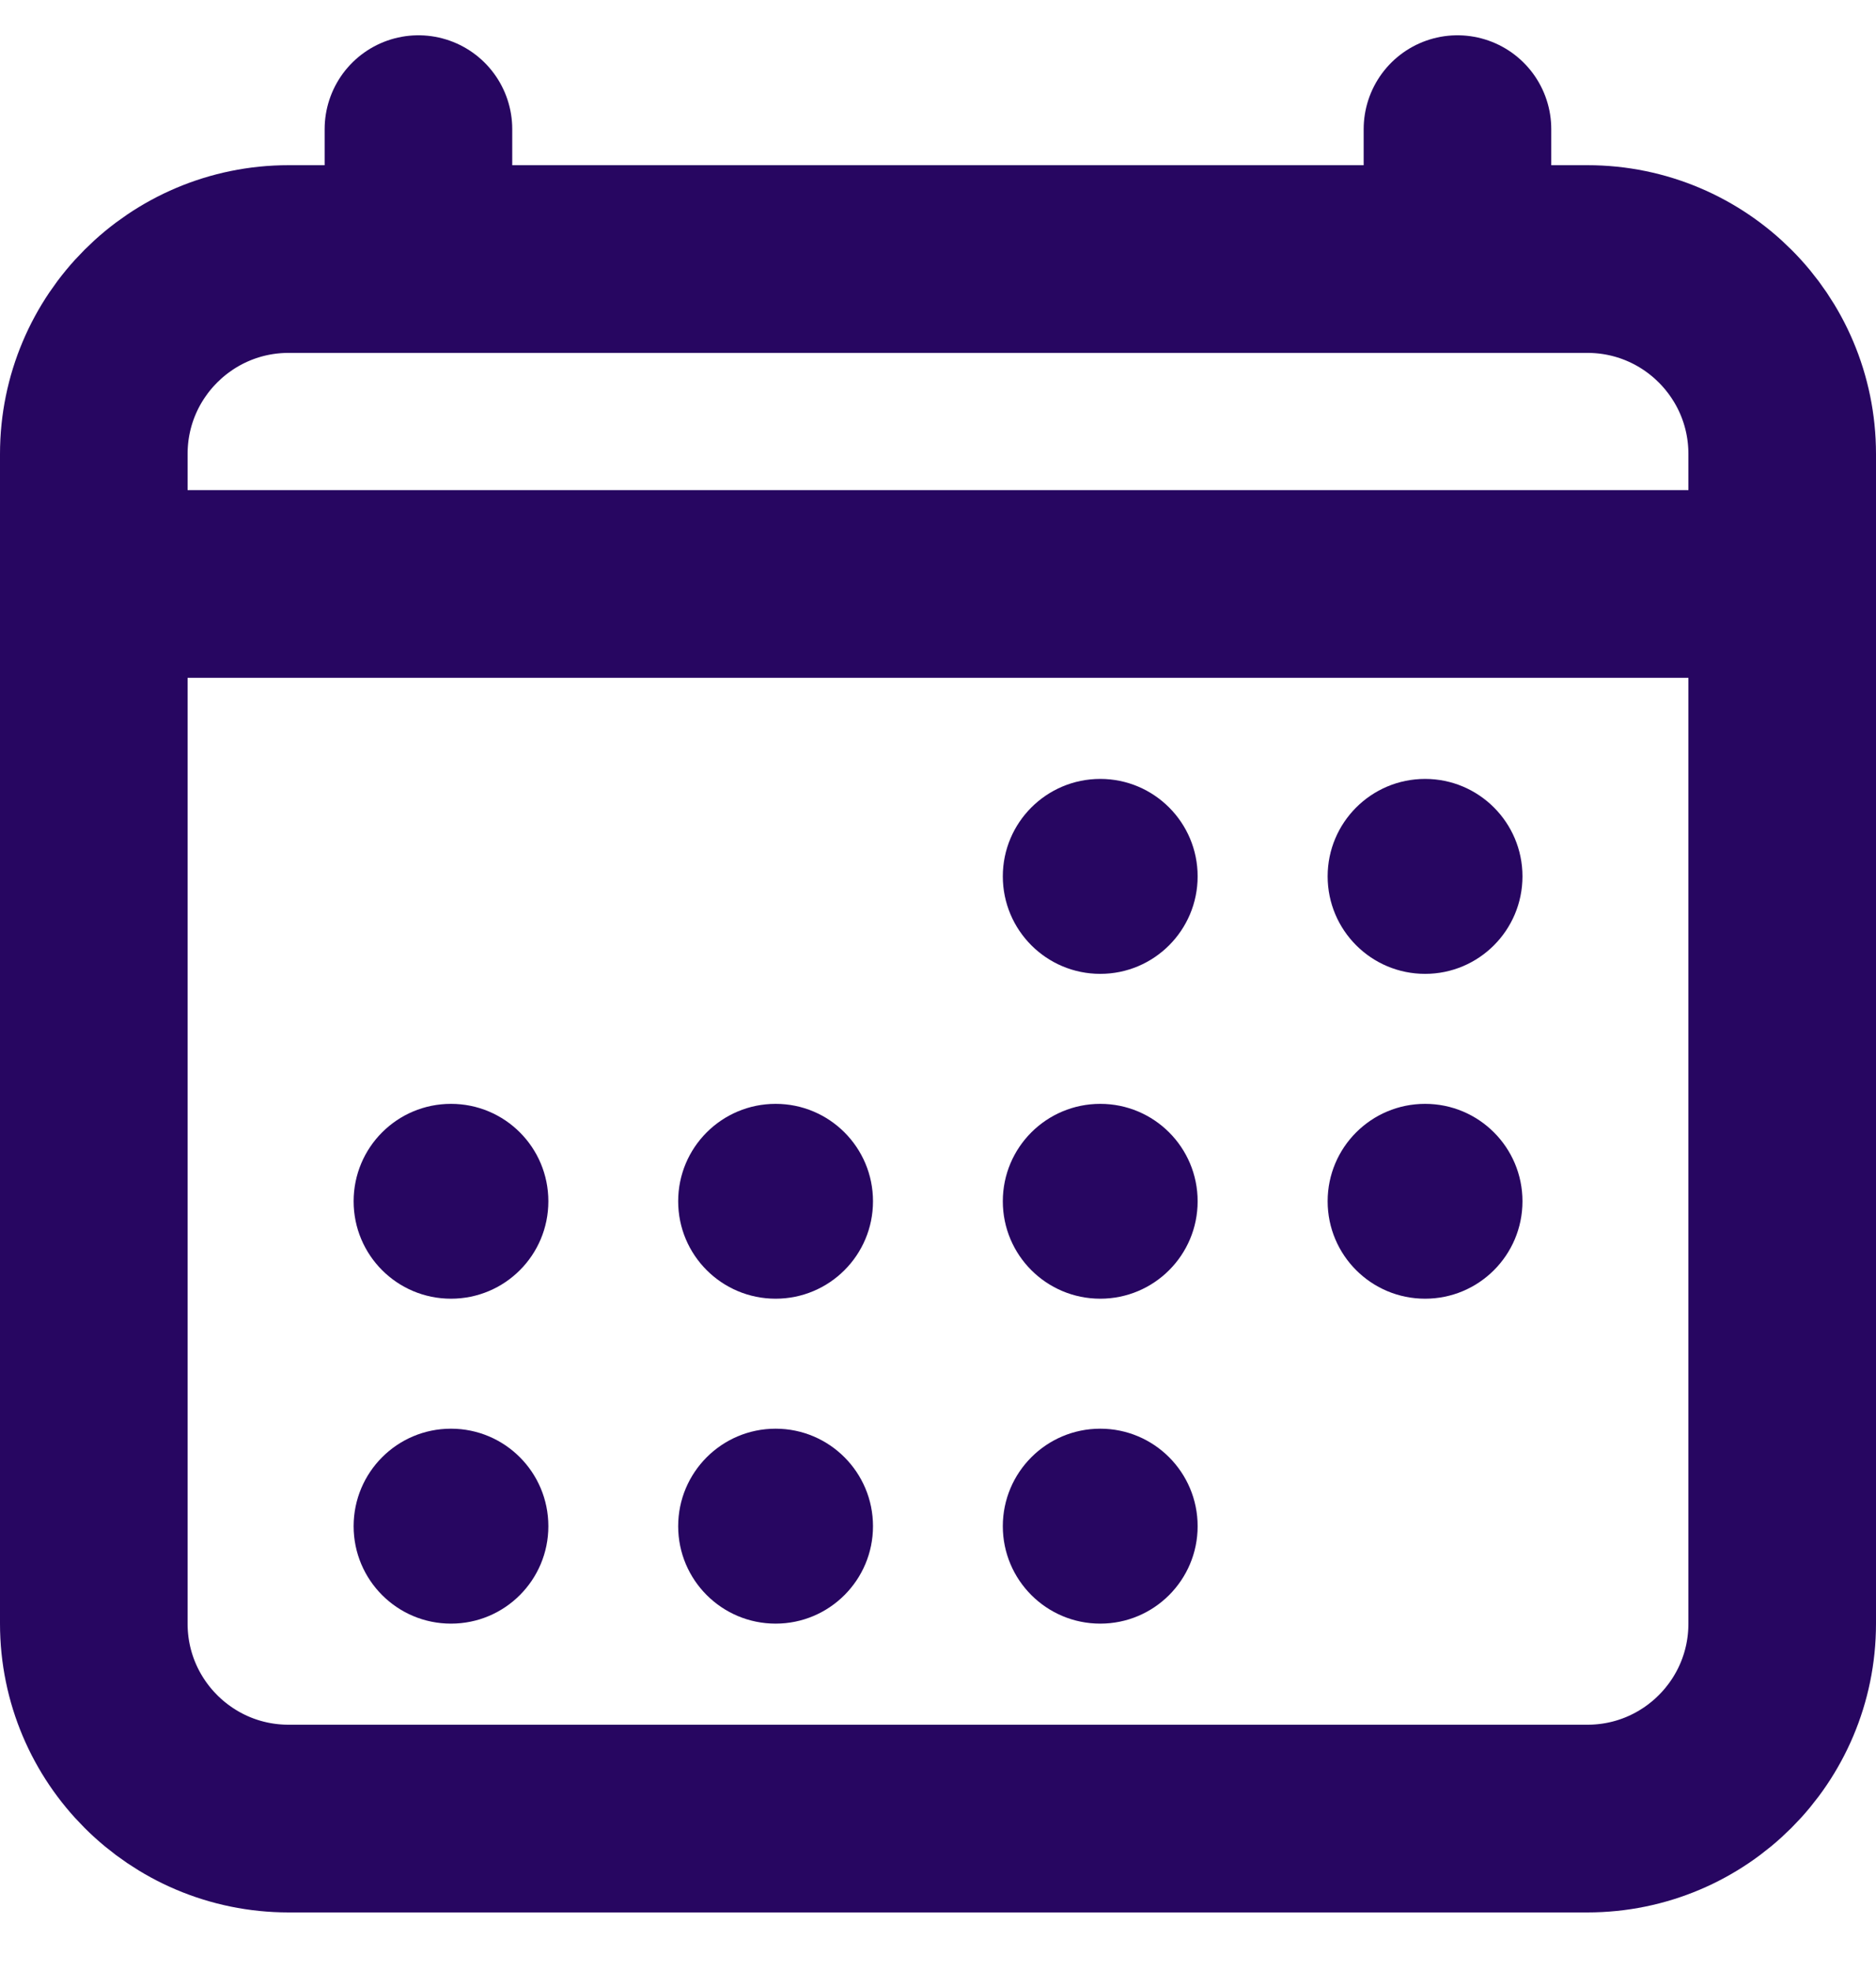 <svg width="20" height="21" viewBox="0 0 20 21" fill="none" xmlns="http://www.w3.org/2000/svg">
<path d="M16.923 2.76H3.077C1.93 2.76 1 3.69 1 4.837V17.299C1 18.446 1.93 19.376 3.077 19.376H16.923C18.07 19.376 19 18.446 19 17.299V4.837C19 3.69 18.07 2.76 16.923 2.76Z" stroke="#270661" stroke-width="2" stroke-linejoin="round"/>
<path d="M11.73 10.376C12.303 10.376 12.768 9.911 12.768 9.337C12.768 8.764 12.303 8.299 11.73 8.299C11.156 8.299 10.691 8.764 10.691 9.337C10.691 9.911 11.156 10.376 11.73 10.376Z" fill="#270661"/>
<path d="M15.193 10.376C15.766 10.376 16.231 9.911 16.231 9.337C16.231 8.764 15.766 8.299 15.193 8.299C14.619 8.299 14.154 8.764 14.154 9.337C14.154 9.911 14.619 10.376 15.193 10.376Z" fill="#270661"/>
<path d="M11.73 13.837C12.303 13.837 12.768 13.373 12.768 12.799C12.768 12.225 12.303 11.761 11.73 11.761C11.156 11.761 10.691 12.225 10.691 12.799C10.691 13.373 11.156 13.837 11.73 13.837Z" fill="#270661"/>
<path d="M15.193 13.837C15.766 13.837 16.231 13.373 16.231 12.799C16.231 12.225 15.766 11.761 15.193 11.761C14.619 11.761 14.154 12.225 14.154 12.799C14.154 13.373 14.619 13.837 15.193 13.837Z" fill="#270661"/>
<path d="M4.808 13.837C5.382 13.837 5.846 13.373 5.846 12.799C5.846 12.225 5.382 11.761 4.808 11.761C4.234 11.761 3.77 12.225 3.77 12.799C3.77 13.373 4.234 13.837 4.808 13.837Z" fill="#270661"/>
<path d="M8.269 13.837C8.842 13.837 9.307 13.373 9.307 12.799C9.307 12.225 8.842 11.761 8.269 11.761C7.695 11.761 7.23 12.225 7.23 12.799C7.23 13.373 7.695 13.837 8.269 13.837Z" fill="#270661"/>
<path d="M4.808 17.299C5.382 17.299 5.846 16.834 5.846 16.261C5.846 15.687 5.382 15.222 4.808 15.222C4.234 15.222 3.77 15.687 3.77 16.261C3.77 16.834 4.234 17.299 4.808 17.299Z" fill="#270661"/>
<path d="M8.269 17.299C8.842 17.299 9.307 16.834 9.307 16.261C9.307 15.687 8.842 15.222 8.269 15.222C7.695 15.222 7.23 15.687 7.23 16.261C7.23 16.834 7.695 17.299 8.269 17.299Z" fill="#270661"/>
<path d="M11.73 17.299C12.303 17.299 12.768 16.834 12.768 16.261C12.768 15.687 12.303 15.222 11.73 15.222C11.156 15.222 10.691 15.687 10.691 16.261C10.691 16.834 11.156 17.299 11.73 17.299Z" fill="#270661"/>
<path d="M15.538 1.376V2.76M4.461 1.376V2.76V1.376Z" stroke="#270661" stroke-width="2" stroke-linecap="round" stroke-linejoin="round"/>
<path d="M19 6.222H1" stroke="#270661" stroke-width="2" stroke-linejoin="round"/>
</svg>
